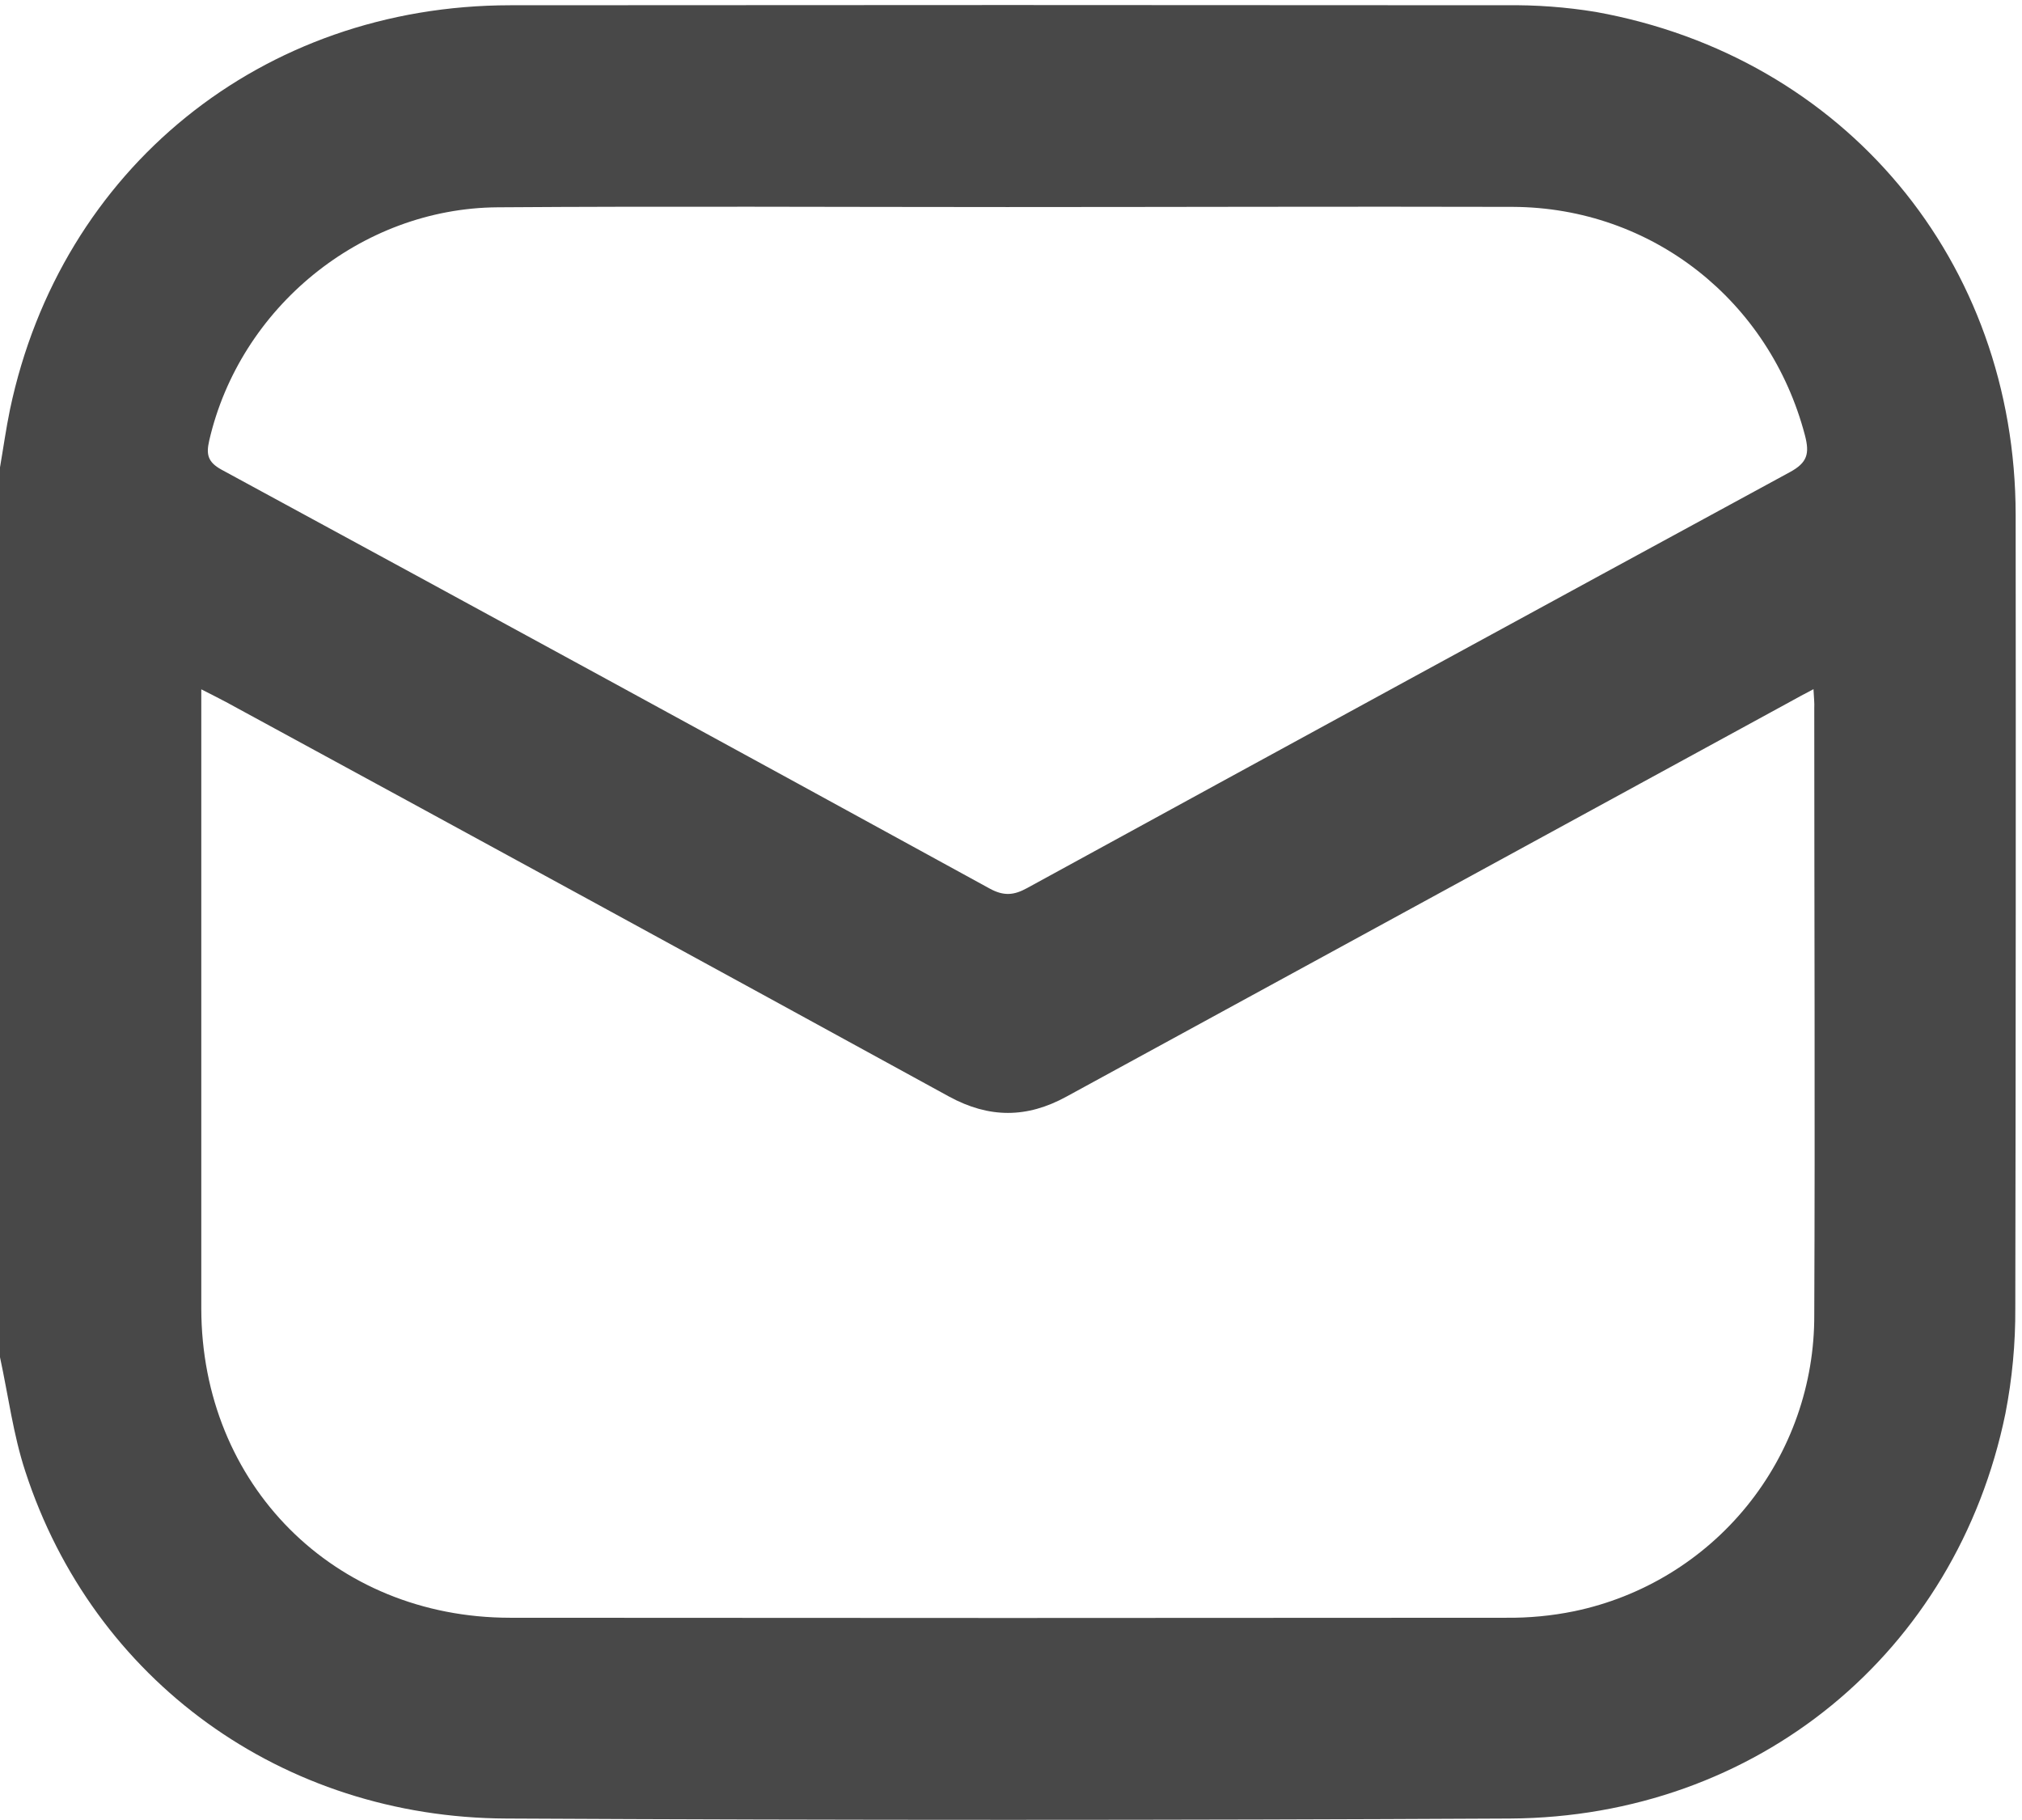 <?xml version="1.0" encoding="UTF-8"?> <svg xmlns="http://www.w3.org/2000/svg" width="80" height="72" viewBox="0 0 80 72" fill="none"> <g clip-path="url(#clip0_9_133726)"> <path d="M0 53.692V18.489C0.131 17.73 0.237 16.964 0.395 16.2C2.403 6.667 10.369 0.216 20.179 0.208C33.309 0.196 46.441 0.196 59.575 0.208C60.768 0.191 61.96 0.279 63.137 0.472C72.995 2.247 79.741 10.344 79.749 20.368C79.758 30.827 79.753 41.286 79.735 51.746C79.743 53.147 79.612 54.544 79.344 55.919C77.402 65.381 69.503 71.883 59.748 71.942C46.51 72.01 33.274 72.01 20.039 71.942C11.17 71.906 3.692 66.479 1.001 58.208C0.524 56.759 0.327 55.205 0 53.692ZM71.75 27.264C71.347 27.472 71.074 27.626 70.803 27.774C61.267 32.975 51.732 38.177 42.197 43.381C40.622 44.245 39.13 44.24 37.55 43.381C28.024 38.162 18.489 32.96 8.946 27.774C8.661 27.62 8.369 27.479 7.964 27.27V28.176C7.964 36.04 7.964 43.905 7.964 51.769C7.974 58.734 13.216 63.993 20.175 63.999C33.308 64.011 46.442 64.011 59.577 63.999C60.485 64.009 61.392 63.923 62.282 63.741C64.976 63.181 67.393 61.707 69.124 59.569C70.855 57.431 71.794 54.76 71.781 52.009C71.815 44.014 71.781 36.019 71.781 28.024C71.792 27.807 71.767 27.608 71.75 27.264ZM39.852 8.191C33.128 8.191 26.407 8.153 19.686 8.201C14.275 8.24 9.489 12.173 8.278 17.428C8.151 17.977 8.218 18.283 8.773 18.585C18.914 24.087 29.041 29.609 39.155 35.151C39.71 35.455 40.112 35.422 40.638 35.132C50.689 29.632 60.747 24.148 70.812 18.68C71.517 18.3 71.598 17.938 71.413 17.224C70.015 11.899 65.362 8.209 59.856 8.184C53.191 8.166 46.521 8.191 39.852 8.191Z" fill="#484848"></path> </g> <defs> <clipPath id="clip0_9_133726"> <rect width="19.977" height="18" fill="white" transform="scale(4)"></rect> </clipPath> </defs> </svg> 